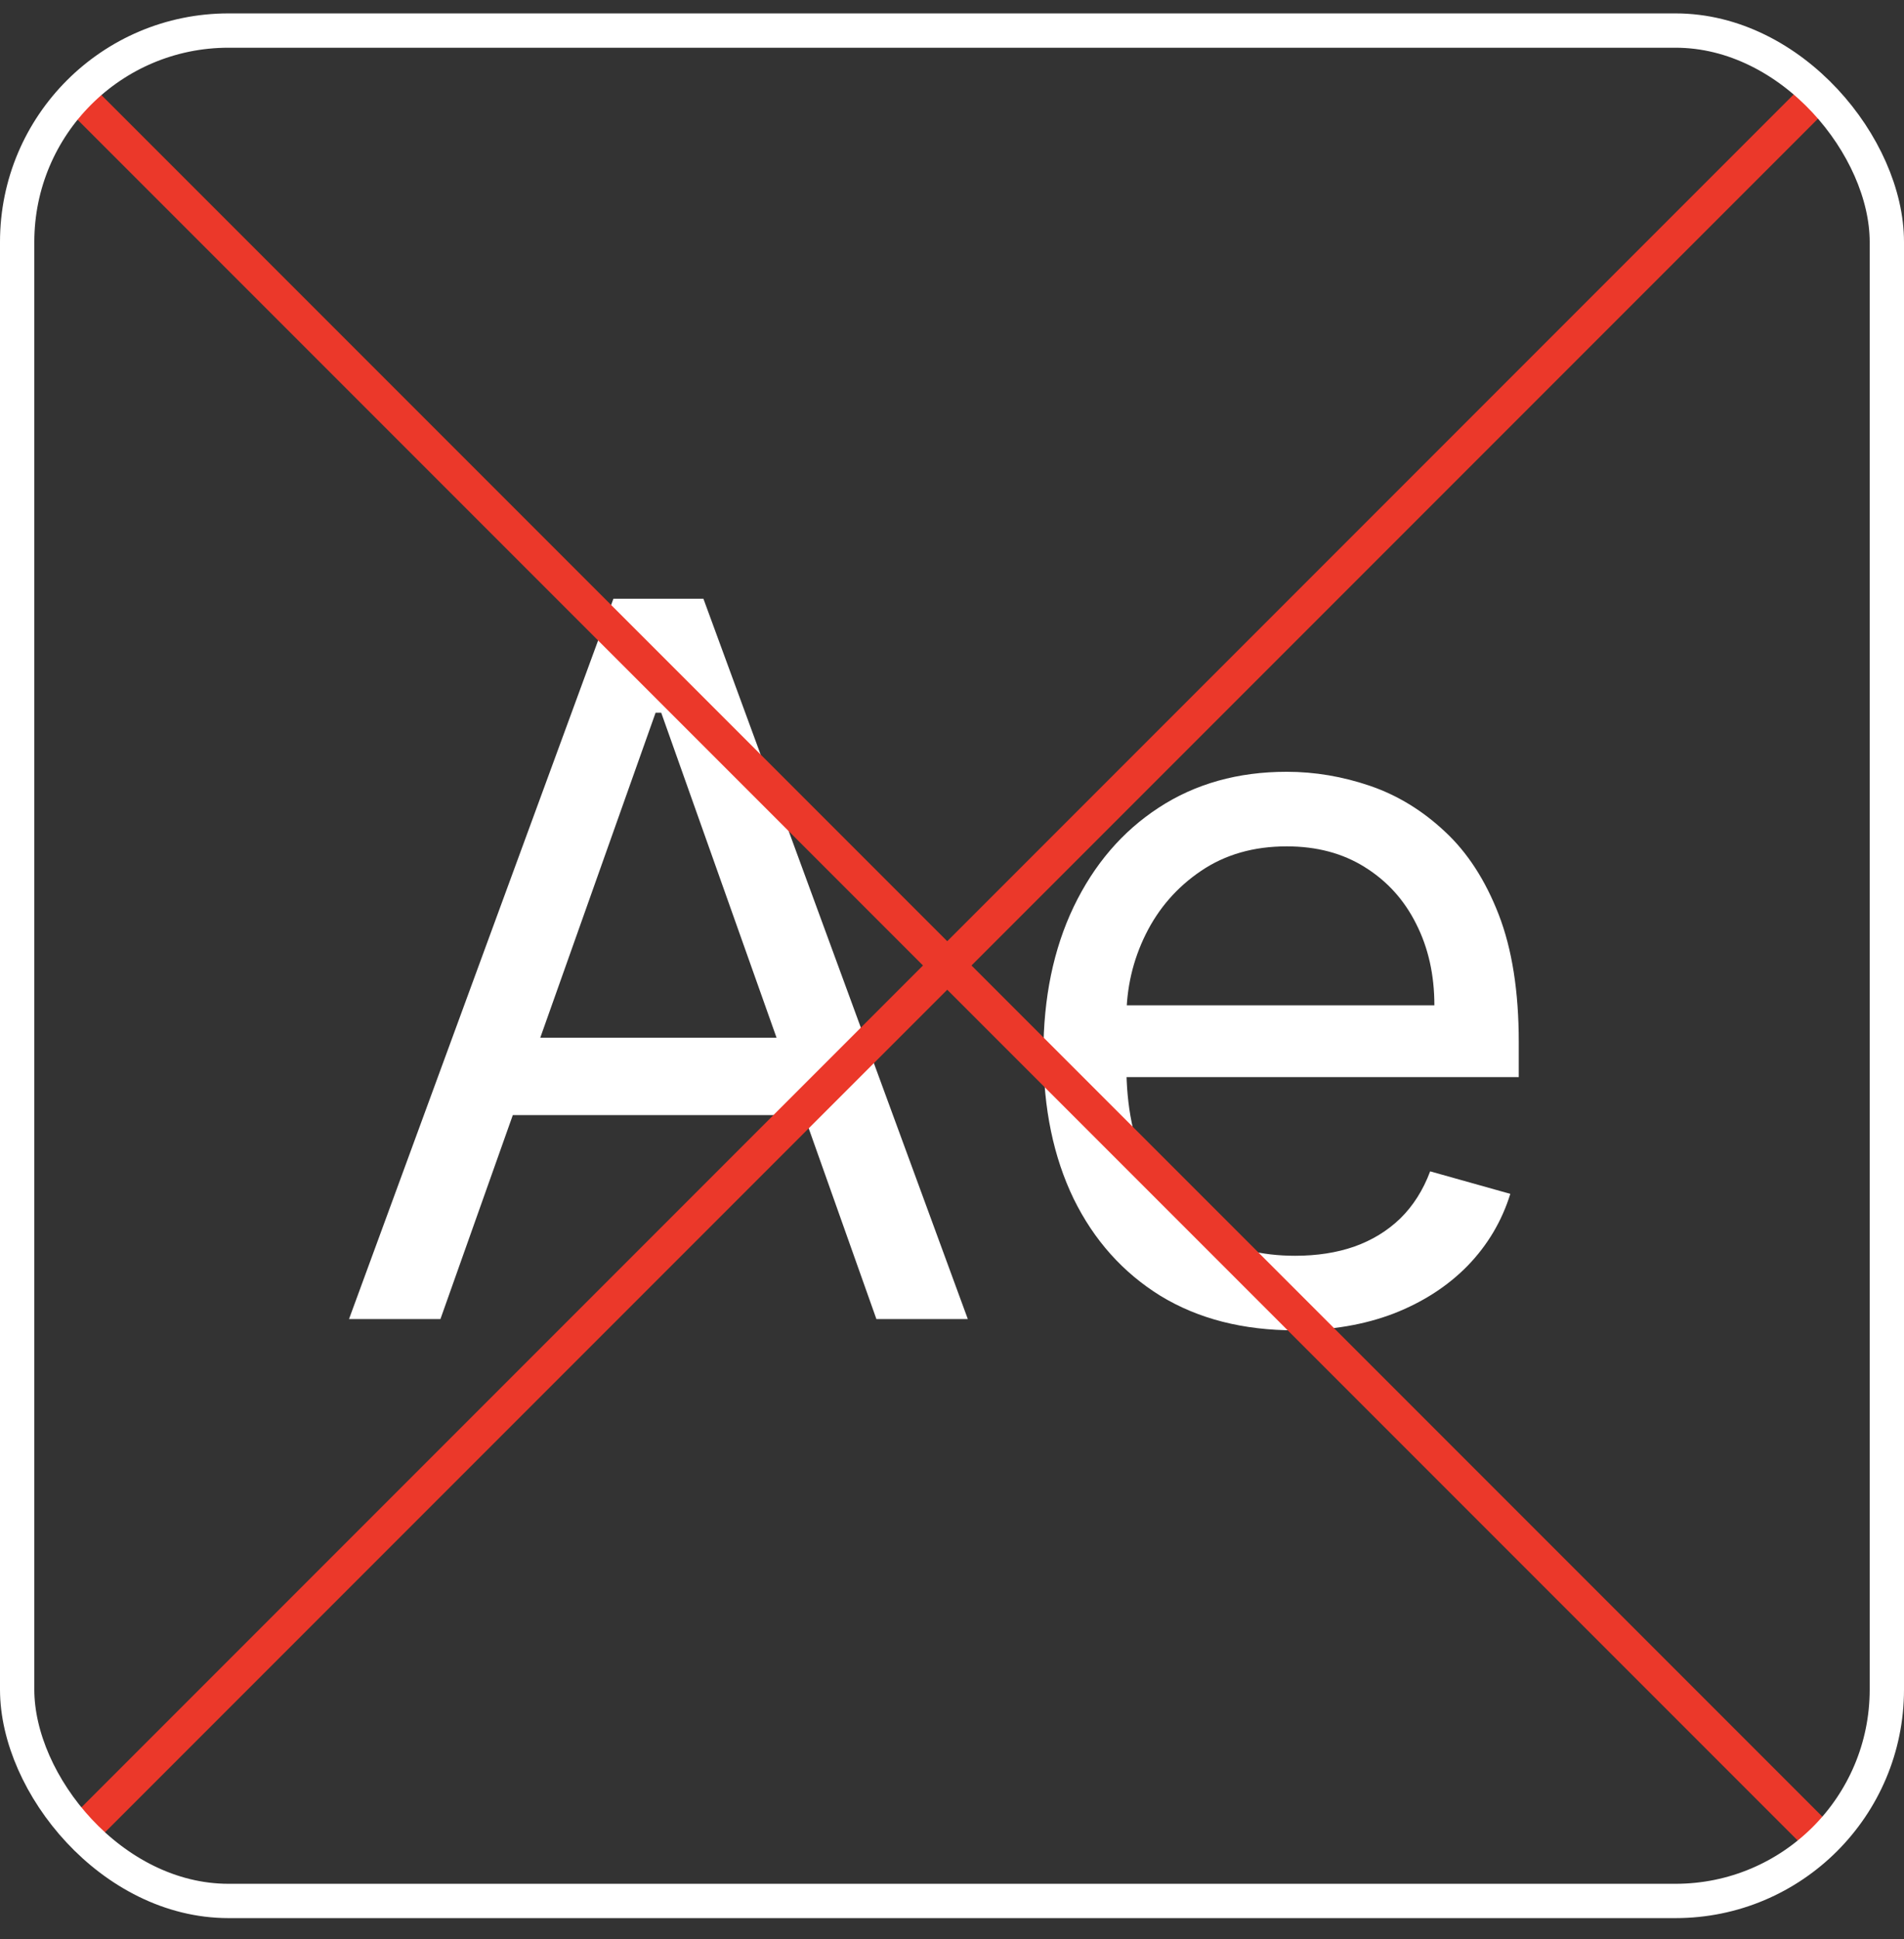<svg width="111" height="113" viewBox="0 0 111 113" fill="none" xmlns="http://www.w3.org/2000/svg">
<rect x="0" y="0" width="111" height="113" fill="#333333" stroke="none"/>
<path d="M25.676 76.871H20.347L35.761 34.893H41.008L56.422 76.871H51.093L38.548 41.534H38.22L25.676 76.871ZM27.644 60.473H49.125V64.983H27.644V60.473ZM75.505 77.527C72.471 77.527 69.854 76.857 67.654 75.518C65.468 74.165 63.78 72.28 62.592 69.861C61.416 67.429 60.829 64.6 60.829 61.375C60.829 58.15 61.416 55.308 62.592 52.848C63.78 50.375 65.434 48.448 67.552 47.068C69.683 45.674 72.171 44.977 75.013 44.977C76.653 44.977 78.272 45.251 79.871 45.797C81.469 46.344 82.925 47.232 84.237 48.462C85.548 49.678 86.594 51.291 87.373 53.299C88.151 55.308 88.541 57.781 88.541 60.719V62.769H64.272V58.588H83.622C83.622 56.811 83.266 55.226 82.556 53.832C81.859 52.438 80.861 51.339 79.563 50.532C78.279 49.726 76.762 49.323 75.013 49.323C73.086 49.323 71.419 49.801 70.011 50.758C68.618 51.701 67.545 52.93 66.793 54.447C66.042 55.964 65.666 57.59 65.666 59.325V62.113C65.666 64.491 66.076 66.506 66.896 68.16C67.73 69.8 68.884 71.05 70.36 71.911C71.836 72.758 73.551 73.182 75.505 73.182C76.776 73.182 77.923 73.004 78.948 72.649C79.987 72.28 80.882 71.733 81.633 71.009C82.385 70.271 82.966 69.356 83.376 68.262L88.049 69.574C87.557 71.159 86.73 72.553 85.569 73.755C84.407 74.944 82.972 75.874 81.264 76.543C79.556 77.199 77.636 77.527 75.505 77.527Z" fill="white"/>
<path d="M4.441 5.483L55.224 56.266L106.006 107.048" stroke="#EB382A" stroke-width="2"/>
<path d="M106.004 5.483L4.439 107.048" stroke="#EB382A" stroke-width="2"/>
<rect x="1" y="1.781" width="109" height="109" rx="12.32" stroke="white" stroke-width="2"/>
</svg>
